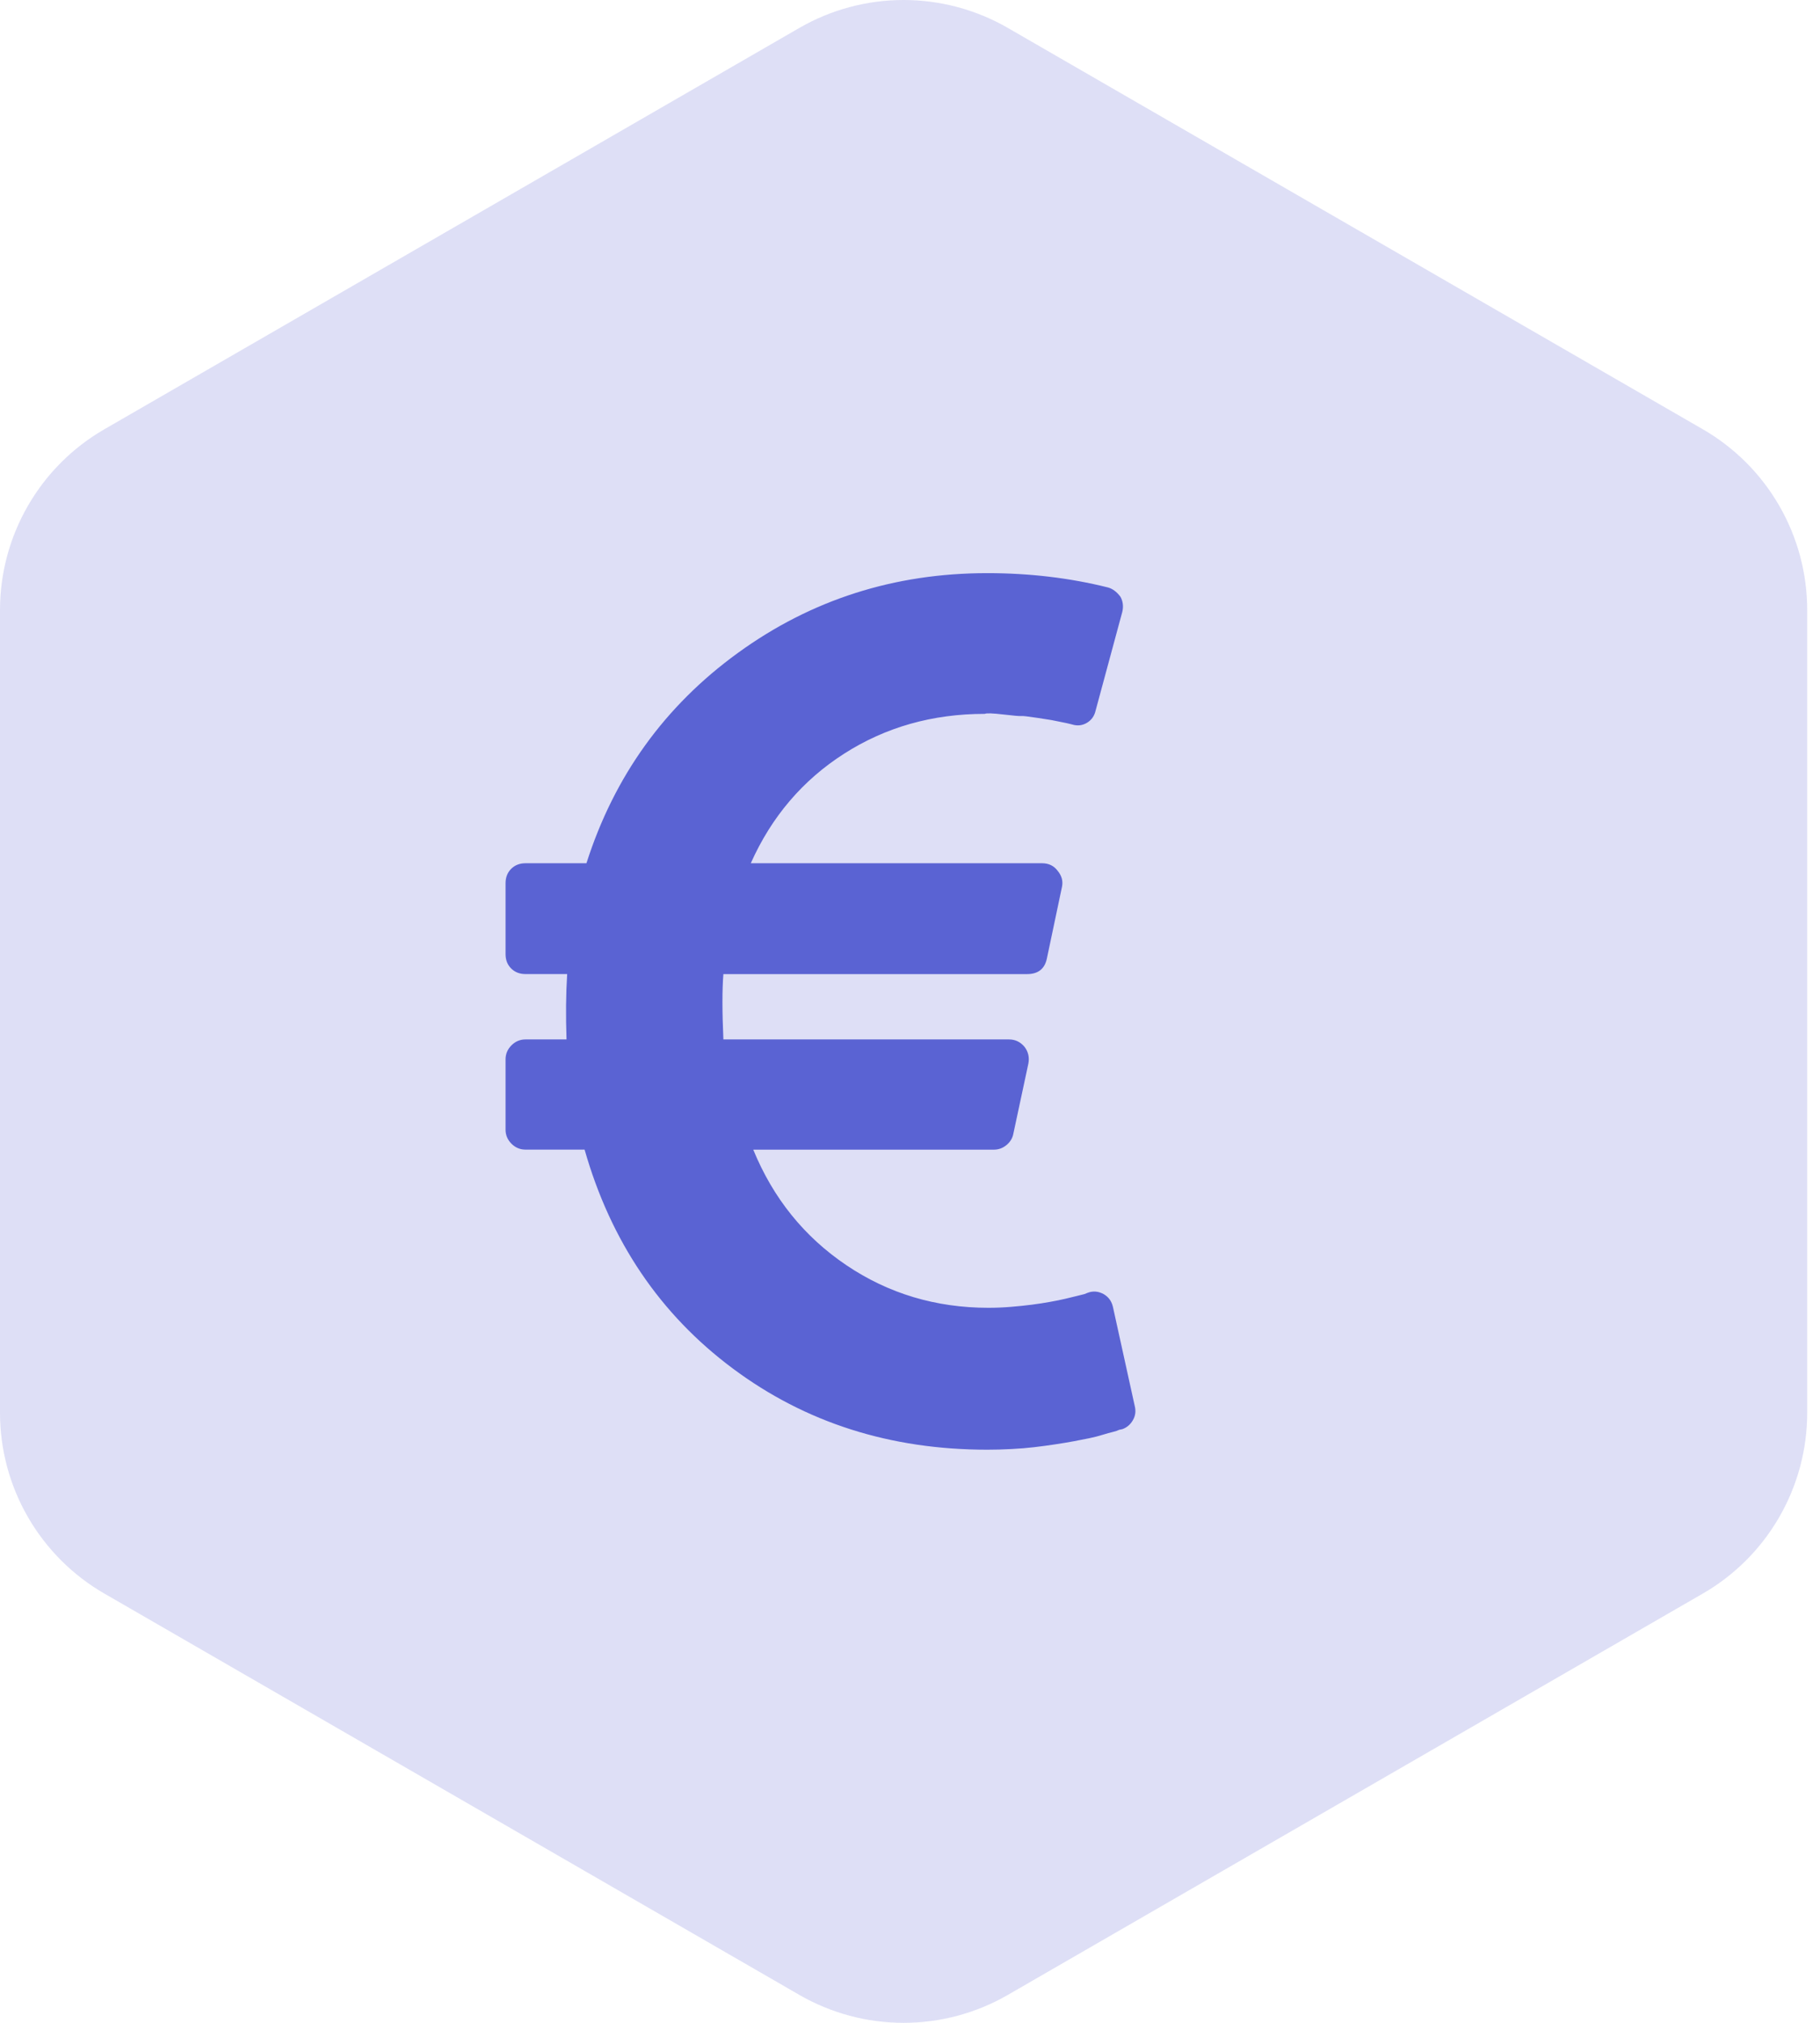 <svg width="54" height="60" viewBox="0 0 54 60" fill="none" xmlns="http://www.w3.org/2000/svg">
<path opacity="0.2" fill-rule="evenodd" clip-rule="evenodd" d="M29.906 0.83L50.524 12.733C51.465 13.276 52.247 14.058 52.79 14.999C53.334 15.941 53.62 17.008 53.62 18.095V41.905C53.62 42.992 53.334 44.059 52.79 45.001C52.247 45.942 51.465 46.724 50.524 47.267L29.906 59.17C28.965 59.714 27.897 60 26.81 60C25.723 60 24.655 59.714 23.714 59.17L3.096 47.267C2.155 46.724 1.373 45.942 0.83 45.001C0.286 44.059 2.761e-05 42.992 0 41.905V18.095C2.761e-05 17.008 0.286 15.941 0.83 14.999C1.373 14.058 2.155 13.276 3.096 12.733L23.714 0.83C24.655 0.286 25.723 0 26.81 0C27.897 0 28.965 0.286 29.906 0.83Z" fill="#5A63D3"/>
<path d="M33.669 41.708L33.023 38.773C32.986 38.6 32.894 38.471 32.746 38.385C32.586 38.298 32.426 38.286 32.266 38.348L32.173 38.385L31.952 38.44C31.853 38.464 31.739 38.492 31.61 38.523C31.481 38.554 31.33 38.584 31.157 38.615C30.986 38.646 30.803 38.674 30.613 38.699C30.422 38.723 30.216 38.745 29.994 38.763C29.773 38.781 29.551 38.791 29.33 38.791C27.766 38.791 26.359 38.369 25.11 37.526C23.86 36.682 22.94 35.541 22.349 34.1L29.495 34.1C29.631 34.1 29.754 34.054 29.865 33.962C29.976 33.87 30.044 33.756 30.068 33.62L30.511 31.552C30.548 31.368 30.511 31.201 30.4 31.053C30.277 30.905 30.123 30.831 29.939 30.831L21.463 30.831C21.426 29.994 21.426 29.348 21.463 28.893L30.474 28.893C30.807 28.893 31.004 28.733 31.065 28.413L31.509 26.307C31.545 26.135 31.503 25.975 31.379 25.827C31.269 25.68 31.115 25.605 30.918 25.605L22.276 25.605C22.891 24.227 23.814 23.143 25.046 22.355C26.277 21.567 27.668 21.174 29.219 21.174C29.268 21.149 29.45 21.155 29.764 21.192C30.077 21.229 30.256 21.244 30.299 21.238C30.342 21.232 30.502 21.251 30.779 21.293C31.056 21.337 31.195 21.358 31.195 21.358L31.518 21.423C31.61 21.441 31.681 21.456 31.73 21.469L31.804 21.487C31.964 21.537 32.111 21.521 32.247 21.441C32.383 21.361 32.469 21.241 32.506 21.081L33.3 18.145C33.337 17.985 33.319 17.837 33.245 17.702C33.134 17.554 33.011 17.462 32.875 17.425C31.743 17.142 30.548 17 29.293 17C26.535 17 24.07 17.788 21.897 19.364C19.724 20.939 18.225 23.02 17.4 25.605L15.591 25.605C15.418 25.605 15.277 25.661 15.166 25.771C15.056 25.882 15 26.024 15 26.196L15 28.301C15 28.474 15.055 28.615 15.166 28.726C15.277 28.837 15.419 28.892 15.591 28.892L16.828 28.892C16.791 29.483 16.785 30.129 16.809 30.831L15.591 30.831C15.431 30.831 15.292 30.889 15.175 31.006C15.059 31.123 15 31.262 15 31.422L15 33.508C15 33.669 15.059 33.807 15.175 33.924C15.292 34.041 15.431 34.099 15.591 34.099L17.345 34.099C18.121 36.82 19.586 38.984 21.74 40.59C23.895 42.197 26.412 43 29.293 43C29.527 43 29.764 42.994 30.004 42.981C30.245 42.969 30.469 42.95 30.678 42.926C30.887 42.902 31.094 42.874 31.297 42.843C31.5 42.812 31.685 42.782 31.851 42.751C32.017 42.72 32.174 42.69 32.322 42.659C32.469 42.628 32.602 42.594 32.719 42.557C32.836 42.521 32.934 42.493 33.014 42.475C33.094 42.456 33.159 42.434 33.208 42.41L33.3 42.391C33.436 42.342 33.54 42.253 33.614 42.123C33.688 41.995 33.706 41.856 33.669 41.708Z" fill="#5A63D3"/>
</svg>
